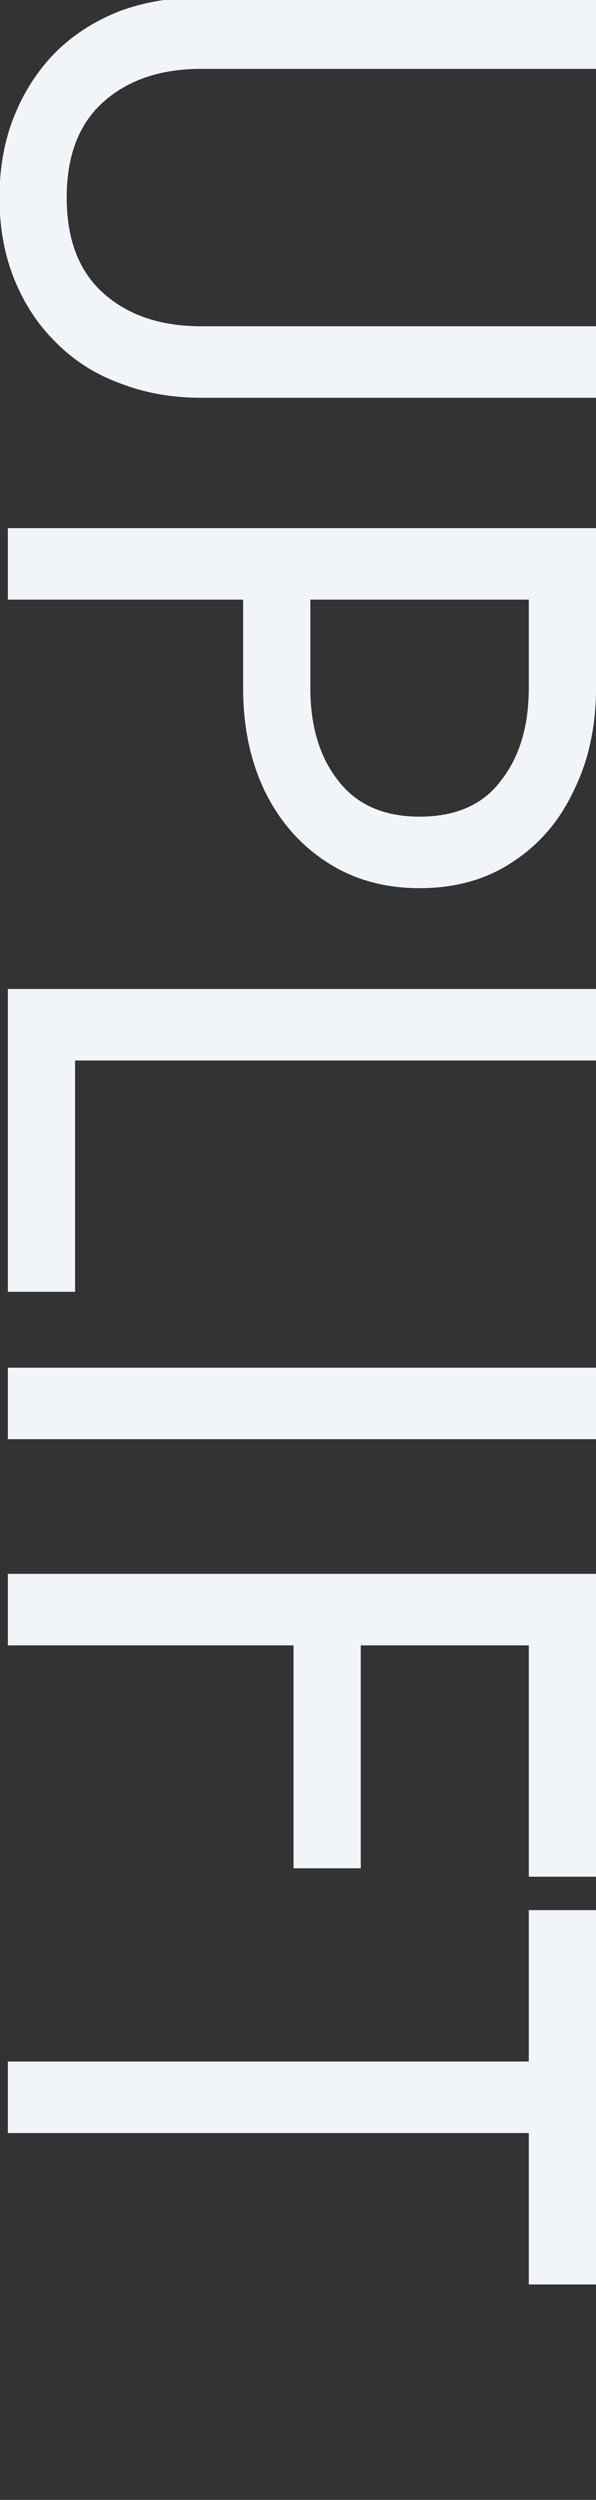 <svg width="227" height="951" viewBox="0 0 227 951" fill="none" xmlns="http://www.w3.org/2000/svg">
<rect x="0" y="0" width="227" height="951" fill="#333333" stroke="none"/>
<g clip-path="url(#clip0_51_253)">
<path d="M227 -1V26.2L76.6 26.2C61.24 26.2 48.867 30.36 39.48 38.68C30.093 47 25.4 59.16 25.4 75.16C25.4 91.16 30.093 103.32 39.48 111.64C48.867 119.96 61.24 124.12 76.6 124.12L227 124.12V151.32H76.6C65.507 151.32 55.267 149.507 45.88 145.88C36.493 142.467 28.387 137.347 21.56 130.52C14.733 123.907 9.4 115.907 5.56 106.52C1.72 97.133 -0.2 86.68 -0.2 75.16C-0.2 63.64 1.72 53.187 5.56 43.8C9.4 34.413 14.733 26.307 21.56 19.48C28.387 12.867 36.493 7.747 45.88 4.12C55.267 0.707 65.507 -1 76.6 -1L227 -1ZM227 200.913V228.113H3V200.913H227ZM201.4 215.953H227L227 261.713C227 276.219 224.227 289.126 218.68 300.433C213.347 311.953 205.667 321.019 195.64 327.633C185.613 334.459 173.667 337.873 159.8 337.873C146.147 337.873 134.2 334.459 123.96 327.633C113.933 321.019 106.147 311.953 100.6 300.433C95.267 289.126 92.6 276.219 92.6 261.713L92.6 215.953H118.2V261.713C118.2 276.219 121.72 287.953 128.76 296.913C135.8 306.086 146.147 310.673 159.8 310.673C173.667 310.673 184.013 306.086 190.84 296.913C197.88 287.953 201.4 276.219 201.4 261.713L201.4 215.953ZM227 376.225V403.425H28.6V491.425H3V376.225H227ZM227 520.288V547.488H3V520.288H227ZM201.4 613.765H227L227 713.925H201.4L201.4 613.765ZM111.8 613.765H137.4V710.725H111.8V613.765ZM227 598.725V625.925H3V598.725H227ZM201.4 726.638H227V869.038H201.4V811.438H3V784.238H201.4V726.638Z" fill="#F1F5F9"/>
</g>
<defs>
<clipPath id="clip0_51_253">
<rect width="951" height="227" fill="white" transform="matrix(0 1 -1 0 227 0)"/>
</clipPath>
</defs>
</svg>
